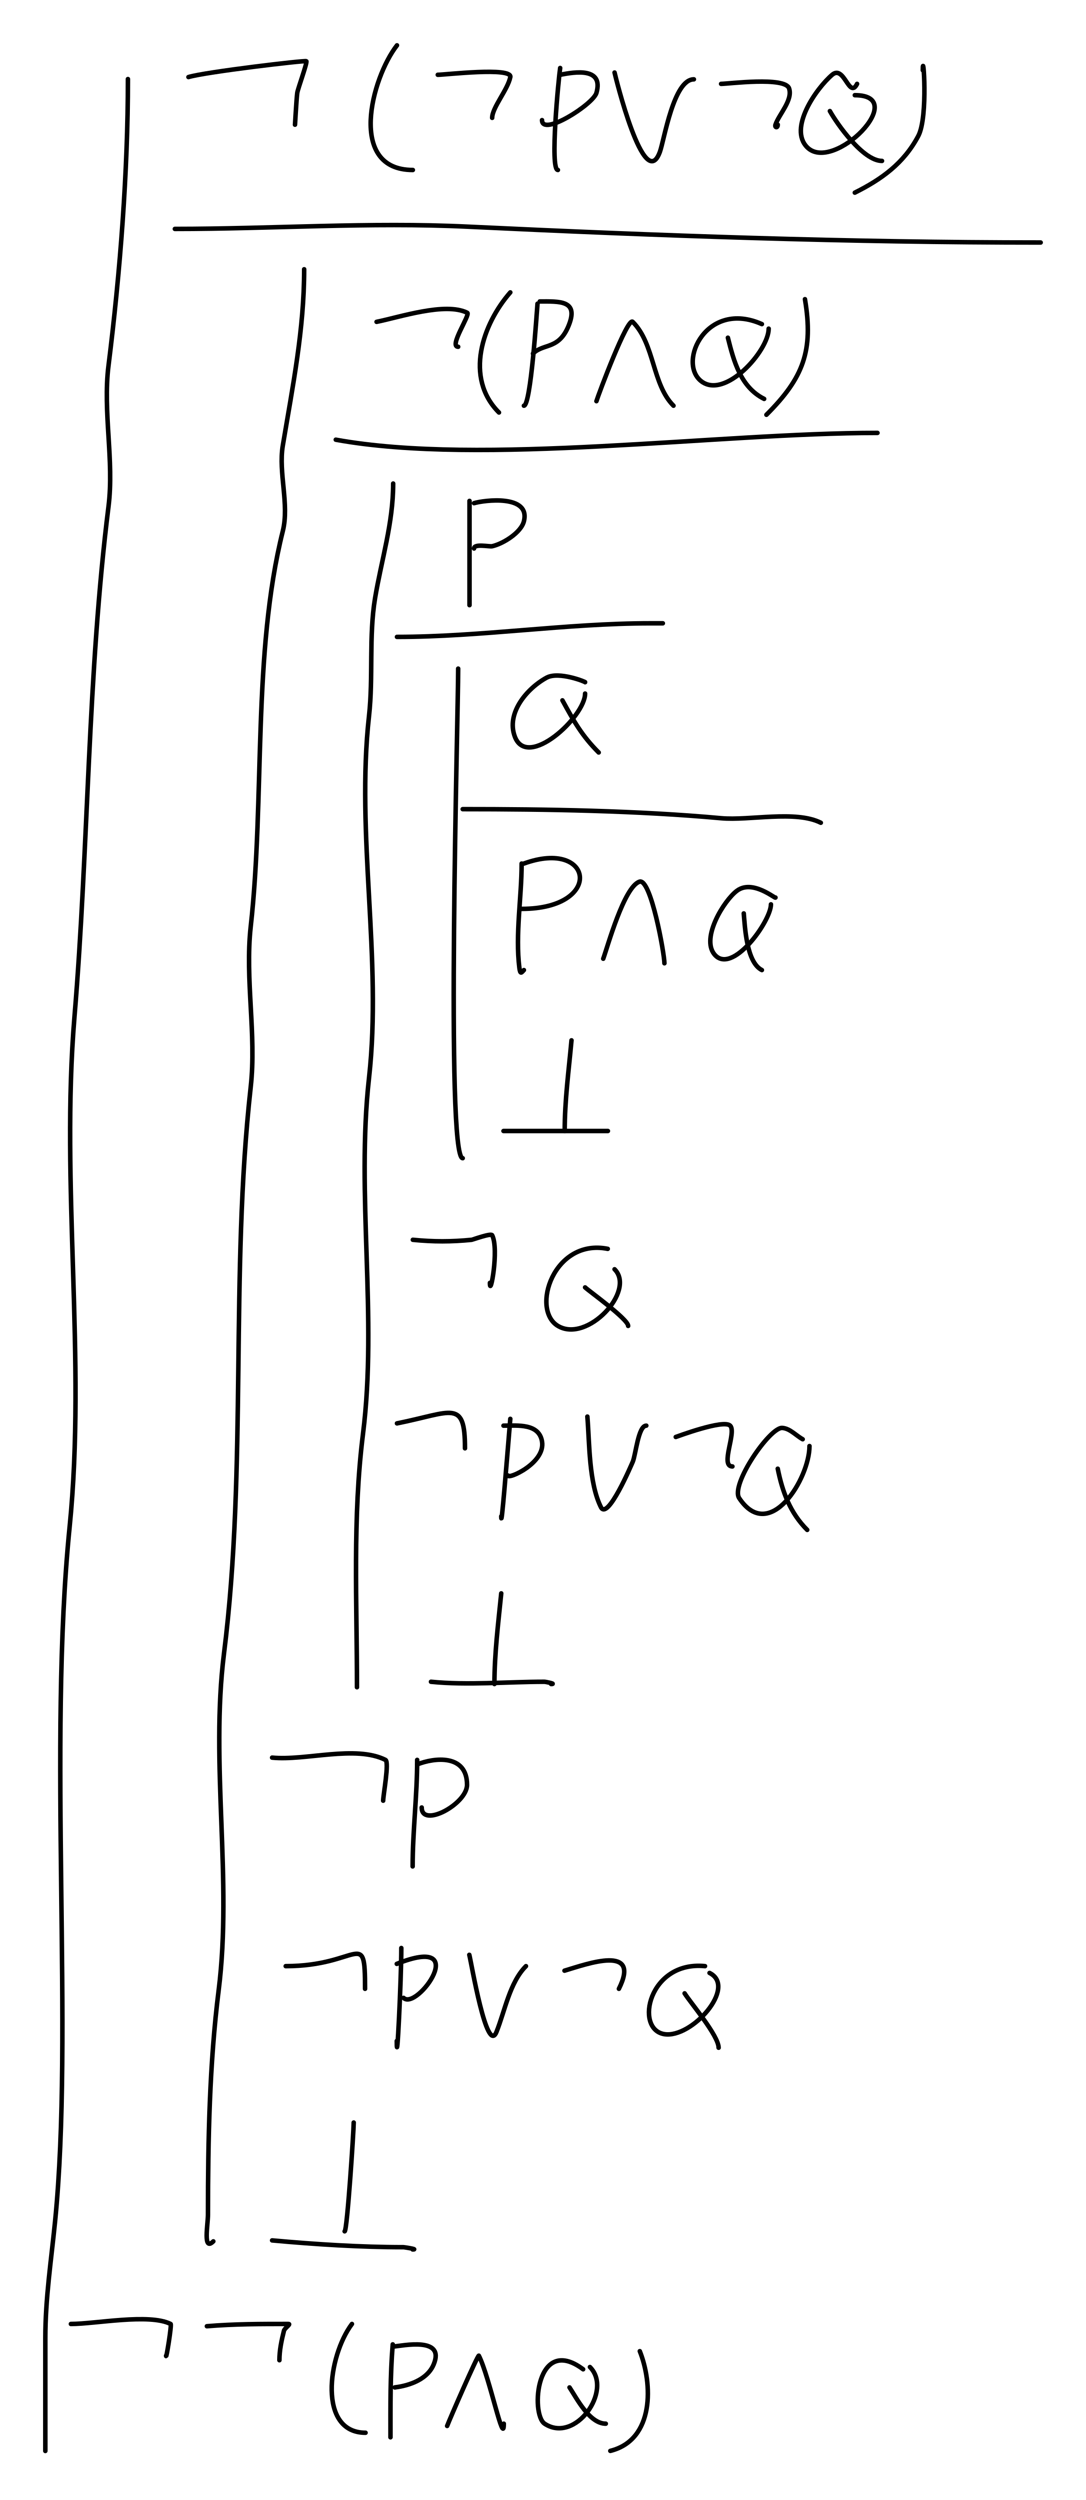 <svg version="1.1" xmlns="http://www.w3.org/2000/svg" width="479.152" height="1103.092"> <path d="M83.15,34.00C90.72,31.73,134.70,26.55,135.15,27.00C135.69,27.53,131.37,39.24,131.15,41.00C130.75,44.19,130.15,55.59,130.15,55.00" stroke="#000000" fill="none" stroke-width="2" stroke-linecap="round" stroke-linejoin="round" /> <path d="M175.15,20.00C163.91,34.45,153.19,75.00,182.15,75.00" stroke="#000000" fill="none" stroke-width="2" stroke-linecap="round" stroke-linejoin="round" /> <path d="M193.15,33.00C196.35,33.00,226.06,29.49,225.15,34.00C224.04,39.56,217.15,47.46,217.15,52.00" stroke="#000000" fill="none" stroke-width="2" stroke-linecap="round" stroke-linejoin="round" /> <path d="M247.15,30.00C246.50,34.25,242.51,75.00,246.15,75.00" stroke="#000000" fill="none" stroke-width="2" stroke-linecap="round" stroke-linejoin="round" /> <path d="M247.15,33.00C253.67,31.70,266.40,29.63,263.15,41.00C261.71,46.03,239.15,60.43,239.15,53.00" stroke="#000000" fill="none" stroke-width="2" stroke-linecap="round" stroke-linejoin="round" /> <path d="M271.15,32.00C271.44,33.42,284.26,85.96,291.15,67.00C293.08,61.69,297.18,35.00,306.15,35.00" stroke="#000000" fill="none" stroke-width="2" stroke-linecap="round" stroke-linejoin="round" /> <path d="M318.15,37.00C321.33,37.00,346.40,33.73,348.15,39.00C349.88,44.20,343.66,50.46,342.15,55.00C341.72,56.31,343.15,56.65,343.15,55.00" stroke="#000000" fill="none" stroke-width="2" stroke-linecap="round" stroke-linejoin="round" /> <path d="M378.15,37.00C374.67,43.96,372.49,28.43,367.15,33.00C360.09,39.06,347.78,56.62,356.15,65.00C367.74,76.59,401.84,42.00,377.15,42.00" stroke="#000000" fill="none" stroke-width="2" stroke-linecap="round" stroke-linejoin="round" /> <path d="M366.15,49.00C369.27,54.60,380.75,71.00,389.15,71.00" stroke="#000000" fill="none" stroke-width="2" stroke-linecap="round" stroke-linejoin="round" /> <path d="M407.15,31.00C407.15,21.31,409.69,51.44,405.15,60.00C398.76,72.07,388.97,79.09,377.15,85.00" stroke="#000000" fill="none" stroke-width="2" stroke-linecap="round" stroke-linejoin="round" /> <path d="M77.15,101.00C120.08,101.00,163.23,97.96,206.15,100.00C290.42,104.01,374.67,107.00,459.15,107.00" stroke="#000000" fill="none" stroke-width="2" stroke-linecap="round" stroke-linejoin="round" /> <path d="M166.15,142.00C176.26,139.98,196.50,133.17,206.15,138.00C207.67,138.76,197.86,153.00,202.15,153.00" stroke="#000000" fill="none" stroke-width="2" stroke-linecap="round" stroke-linejoin="round" /> <path d="M225.15,129.00C212.90,143.00,204.76,166.61,220.15,182.00" stroke="#000000" fill="none" stroke-width="2" stroke-linecap="round" stroke-linejoin="round" /> <path d="M237.15,134.00C236.79,138.32,234.18,179.00,231.15,179.00" stroke="#000000" fill="none" stroke-width="2" stroke-linecap="round" stroke-linejoin="round" /> <path d="M238.15,133.00C246.86,133.00,255.11,132.45,251.15,143.00C246.81,154.57,239.87,151.28,235.15,156.00" stroke="#000000" fill="none" stroke-width="2" stroke-linecap="round" stroke-linejoin="round" /> <path d="M263.15,177.00C264.02,174.10,276.88,139.72,279.15,142.00C288.90,151.75,287.68,169.53,297.15,179.00" stroke="#000000" fill="none" stroke-width="2" stroke-linecap="round" stroke-linejoin="round" /> <path d="M336.15,143.00C311.83,132.19,298.97,159.51,309.15,168.00C319.59,176.70,339.15,154.87,339.15,145.00" stroke="#000000" fill="none" stroke-width="2" stroke-linecap="round" stroke-linejoin="round" /> <path d="M321.15,149.00C323.72,159.28,326.75,170.80,337.15,176.00" stroke="#000000" fill="none" stroke-width="2" stroke-linecap="round" stroke-linejoin="round" /> <path d="M355.15,132.00C358.95,154.76,354.49,166.67,338.15,183.00" stroke="#000000" fill="none" stroke-width="2" stroke-linecap="round" stroke-linejoin="round" /> <path d="M148.15,194.00C212.58,205.71,316.30,191.00,387.15,191.00" stroke="#000000" fill="none" stroke-width="2" stroke-linecap="round" stroke-linejoin="round" /> <path d="M207.15,221.00C207.15,236.36,207.15,252.04,207.15,267.00" stroke="#000000" fill="none" stroke-width="2" stroke-linecap="round" stroke-linejoin="round" /> <path d="M209.15,222.00C213.44,220.71,234.16,217.99,231.15,230.00C229.89,235.03,221.88,239.95,217.15,241.00C215.92,241.27,209.15,239.76,209.15,242.00" stroke="#000000" fill="none" stroke-width="2" stroke-linecap="round" stroke-linejoin="round" /> <path d="M175.15,281.00C212.57,281.00,249.53,275.00,287.15,275.00C288.82,275.00,293.82,275.00,292.15,275.00" stroke="#000000" fill="none" stroke-width="2" stroke-linecap="round" stroke-linejoin="round" /> <path d="M258.15,301.00C258.82,301.00,246.61,296.02,241.15,299.00C232.61,303.66,223.22,314.51,227.15,325.00C232.70,339.80,258.15,316.19,258.15,306.00" stroke="#000000" fill="none" stroke-width="2" stroke-linecap="round" stroke-linejoin="round" /> <path d="M248.15,309.00C253.32,318.47,256.80,324.64,264.15,332.00" stroke="#000000" fill="none" stroke-width="2" stroke-linecap="round" stroke-linejoin="round" /> <path d="M204.15,357.00C240.95,357.00,280.96,357.62,318.15,361.00C330.70,362.14,350.96,357.40,362.15,363.00" stroke="#000000" fill="none" stroke-width="2" stroke-linecap="round" stroke-linejoin="round" /> <path d="M230.15,381.00C230.15,395.89,227.31,412.24,229.15,427.00C229.56,430.23,230.14,429.02,231.15,428.00" stroke="#000000" fill="none" stroke-width="2" stroke-linecap="round" stroke-linejoin="round" /> <path d="M231.15,381.00C261.85,369.84,266.64,401.00,230.15,401.00" stroke="#000000" fill="none" stroke-width="2" stroke-linecap="round" stroke-linejoin="round" /> <path d="M266.15,423.00C268.06,417.76,275.33,391.27,282.15,389.00C287.17,387.33,293.15,420.88,293.15,425.00" stroke="#000000" fill="none" stroke-width="2" stroke-linecap="round" stroke-linejoin="round" /> <path d="M342.15,396.00C342.15,396.69,332.02,387.85,325.15,393.00C319.42,397.30,309.31,413.70,315.15,421.00C322.86,430.63,340.15,406.42,340.15,399.00" stroke="#000000" fill="none" stroke-width="2" stroke-linecap="round" stroke-linejoin="round" /> <path d="M328.15,403.00C328.69,408.91,329.31,424.58,336.15,428.00" stroke="#000000" fill="none" stroke-width="2" stroke-linecap="round" stroke-linejoin="round" /> <path d="M252.15,459.00C250.93,472.45,249.15,485.42,249.15,499.00" stroke="#000000" fill="none" stroke-width="2" stroke-linecap="round" stroke-linejoin="round" /> <path d="M222.15,499.00C236.96,499.00,251.51,499.00,266.15,499.00C266.82,499.00,268.82,499.00,268.15,499.00" stroke="#000000" fill="none" stroke-width="2" stroke-linecap="round" stroke-linejoin="round" /> <path d="M202.15,295.00C202.15,315.27,196.60,511.00,204.15,511.00" stroke="#000000" fill="none" stroke-width="2" stroke-linecap="round" stroke-linejoin="round" /> <path d="M182.15,547.00C191.19,547.90,199.22,547.89,208.15,547.00C208.52,546.96,216.64,543.97,217.15,545.00C220.29,551.27,216.15,573.01,216.15,566.00" stroke="#000000" fill="none" stroke-width="2" stroke-linecap="round" stroke-linejoin="round" /> <path d="M268.15,551.00C244.30,546.23,234.08,577.75,246.15,585.00C259.05,592.74,280.67,569.52,271.15,560.00" stroke="#000000" fill="none" stroke-width="2" stroke-linecap="round" stroke-linejoin="round" /> <path d="M258.15,568.00C259.58,569.43,277.15,581.99,277.15,585.00" stroke="#000000" fill="none" stroke-width="2" stroke-linecap="round" stroke-linejoin="round" /> <path d="M175.15,628.00C199.61,623.11,205.15,617.11,205.15,639.00" stroke="#000000" fill="none" stroke-width="2" stroke-linecap="round" stroke-linejoin="round" /> <path d="M225.15,626.00C223.58,644.88,221.15,675.63,221.15,669.00" stroke="#000000" fill="none" stroke-width="2" stroke-linecap="round" stroke-linejoin="round" /> <path d="M222.15,629.00C228.38,629.00,237.81,627.93,239.15,636.00C240.73,645.48,224.15,652.82,224.15,651.00" stroke="#000000" fill="none" stroke-width="2" stroke-linecap="round" stroke-linejoin="round" /> <path d="M259.15,625.00C260.12,636.65,259.75,654.19,265.15,665.00C268.12,670.94,278.61,646.21,279.15,645.00C280.49,641.99,281.58,629.00,285.15,629.00" stroke="#000000" fill="none" stroke-width="2" stroke-linecap="round" stroke-linejoin="round" /> <path d="M298.15,634.00C298.61,633.87,319.25,626.09,322.15,629.00C325.08,631.93,317.55,647.00,323.15,647.00" stroke="#000000" fill="none" stroke-width="2" stroke-linecap="round" stroke-linejoin="round" /> <path d="M354.15,635.00C351.15,633.33,348.57,630.26,345.15,630.00C339.71,629.58,322.18,655.03,326.15,661.00C339.55,681.10,357.15,652.37,357.15,638.00" stroke="#000000" fill="none" stroke-width="2" stroke-linecap="round" stroke-linejoin="round" /> <path d="M343.15,648.00C345.20,658.26,348.63,667.48,356.15,675.00" stroke="#000000" fill="none" stroke-width="2" stroke-linecap="round" stroke-linejoin="round" /> <path d="M221.15,703.00C219.82,716.32,218.15,729.62,218.15,743.00" stroke="#000000" fill="none" stroke-width="2" stroke-linecap="round" stroke-linejoin="round" /> <path d="M190.15,742.00C206.21,743.61,223.91,742.00,240.15,742.00C240.83,742.00,245.62,743.00,243.15,743.00" stroke="#000000" fill="none" stroke-width="2" stroke-linecap="round" stroke-linejoin="round" /> <path d="M173.47,213.34C173.47,230.93,168.32,246.90,165.48,263.92C162.70,280.62,164.70,298.92,162.82,315.83C156.98,368.42,168.66,422.96,162.82,475.55C157.08,527.16,166.60,581.05,160.16,632.60C155.51,669.81,157.50,707.16,157.50,744.41" stroke="#000000" fill="none" stroke-width="2" stroke-linecap="round" stroke-linejoin="round" /> <path d="M120.06,775.47C134.69,776.94,156.81,769.85,170.06,776.47C171.82,777.35,169.06,792.05,169.06,794.47" stroke="#000000" fill="none" stroke-width="2" stroke-linecap="round" stroke-linejoin="round" /> <path d="M184.06,776.47C184.06,792.09,182.06,808.03,182.06,823.47" stroke="#000000" fill="none" stroke-width="2" stroke-linecap="round" stroke-linejoin="round" /> <path d="M184.06,778.47C191.61,775.45,206.06,773.80,206.06,787.47C206.06,795.94,186.06,806.70,186.06,797.47" stroke="#000000" fill="none" stroke-width="2" stroke-linecap="round" stroke-linejoin="round" /> <path d="M126.06,867.47C158.85,867.47,161.06,850.06,161.06,877.47" stroke="#000000" fill="none" stroke-width="2" stroke-linecap="round" stroke-linejoin="round" /> <path d="M177.06,859.47C177.06,873.16,175.06,914.16,175.06,900.47" stroke="#000000" fill="none" stroke-width="2" stroke-linecap="round" stroke-linejoin="round" /> <path d="M175.06,866.47C208.59,853.06,183.90,887.32,178.06,881.47" stroke="#000000" fill="none" stroke-width="2" stroke-linecap="round" stroke-linejoin="round" /> <path d="M207.06,862.47C207.90,865.56,214.81,907.11,219.06,896.47C222.78,887.17,224.90,874.64,232.06,867.47" stroke="#000000" fill="none" stroke-width="2" stroke-linecap="round" stroke-linejoin="round" /> <path d="M249.06,869.47C259.31,866.40,282.90,857.80,273.06,877.47" stroke="#000000" fill="none" stroke-width="2" stroke-linecap="round" stroke-linejoin="round" /> <path d="M311.06,867.47C286.23,864.99,279.82,895.27,293.06,897.47C305.17,899.49,325.39,876.64,313.06,870.47" stroke="#000000" fill="none" stroke-width="2" stroke-linecap="round" stroke-linejoin="round" /> <path d="M302.06,879.47C304.66,883.63,317.06,898.15,317.06,903.47" stroke="#000000" fill="none" stroke-width="2" stroke-linecap="round" stroke-linejoin="round" /> <path d="M156.06,936.47C156.06,939.95,153.17,984.47,152.06,984.47" stroke="#000000" fill="none" stroke-width="2" stroke-linecap="round" stroke-linejoin="round" /> <path d="M120.06,988.47C139.17,990.21,159.02,991.47,178.06,991.47C178.35,991.47,184.80,992.47,182.06,992.47" stroke="#000000" fill="none" stroke-width="2" stroke-linecap="round" stroke-linejoin="round" /> <path d="M134.20,118.80C134.20,145.47,129.12,170.53,124.77,196.62C122.77,208.65,127.73,222.53,124.77,234.34C111.32,288.14,116.90,352.39,110.62,408.83C108.04,432.12,113.21,456.28,110.62,479.57C101.43,562.30,109.16,646.94,98.83,729.51C92.73,778.36,102.58,829.21,96.48,878.06C92.41,910.62,91.76,944.05,91.76,977.10C91.76,981.41,89.44,993.56,94.12,988.89" stroke="#000000" fill="none" stroke-width="2" stroke-linecap="round" stroke-linejoin="round" /> <path d="M31.28,1025.34C42.05,1025.34,65.83,1020.61,75.28,1025.34C75.84,1025.62,73.28,1041.39,73.28,1039.34" stroke="#000000" fill="none" stroke-width="2" stroke-linecap="round" stroke-linejoin="round" /> <path d="M91.28,1026.34C103.33,1025.33,115.20,1025.34,127.28,1025.34C128.48,1025.34,125.57,1027.17,125.28,1028.34C124.21,1032.62,123.28,1036.94,123.28,1041.34" stroke="#000000" fill="none" stroke-width="2" stroke-linecap="round" stroke-linejoin="round" /> <path d="M155.28,1025.34C144.62,1039.55,140.15,1073.34,161.28,1073.34" stroke="#000000" fill="none" stroke-width="2" stroke-linecap="round" stroke-linejoin="round" /> <path d="M173.28,1034.34C172.14,1048.02,172.28,1061.62,172.28,1075.34" stroke="#000000" fill="none" stroke-width="2" stroke-linecap="round" stroke-linejoin="round" /> <path d="M173.28,1035.34C177.72,1034.97,196.67,1030.75,191.28,1043.34C187.22,1052.81,172.81,1053.34,174.28,1053.34" stroke="#000000" fill="none" stroke-width="2" stroke-linecap="round" stroke-linejoin="round" /> <path d="M197.28,1070.34C198.22,1067.75,210.91,1038.61,211.28,1039.34C216.04,1048.86,222.28,1079.99,222.28,1069.34" stroke="#000000" fill="none" stroke-width="2" stroke-linecap="round" stroke-linejoin="round" /> <path d="M257.28,1045.34C236.50,1029.76,234.03,1065.17,240.28,1069.34C253.79,1078.34,270.59,1054.65,260.28,1044.34" stroke="#000000" fill="none" stroke-width="2" stroke-linecap="round" stroke-linejoin="round" /> <path d="M251.28,1053.34C254.39,1058.01,260.04,1069.34,267.28,1069.34" stroke="#000000" fill="none" stroke-width="2" stroke-linecap="round" stroke-linejoin="round" /> <path d="M282.28,1037.34C287.95,1051.51,288.93,1076.42,269.28,1081.34" stroke="#000000" fill="none" stroke-width="2" stroke-linecap="round" stroke-linejoin="round" /> <path d="M56.44,34.88C56.44,75.72,53.03,120.03,47.87,161.35C45.32,181.75,50.42,203.11,47.87,223.51C38.62,297.51,39.08,374.01,32.86,448.59C26.66,523.01,38.15,599.39,30.72,673.67C21.03,770.50,32.63,896.81,24.29,980.20C22.56,997.49,20.00,1014.20,20.00,1031.65C20.00,1048.08,20.00,1064.51,20.00,1080.95C20.00,1083.09,20.00,1076.66,20.00,1074.52" stroke="#000000" fill="none" stroke-width="2" stroke-linecap="round" stroke-linejoin="round" /> </svg>